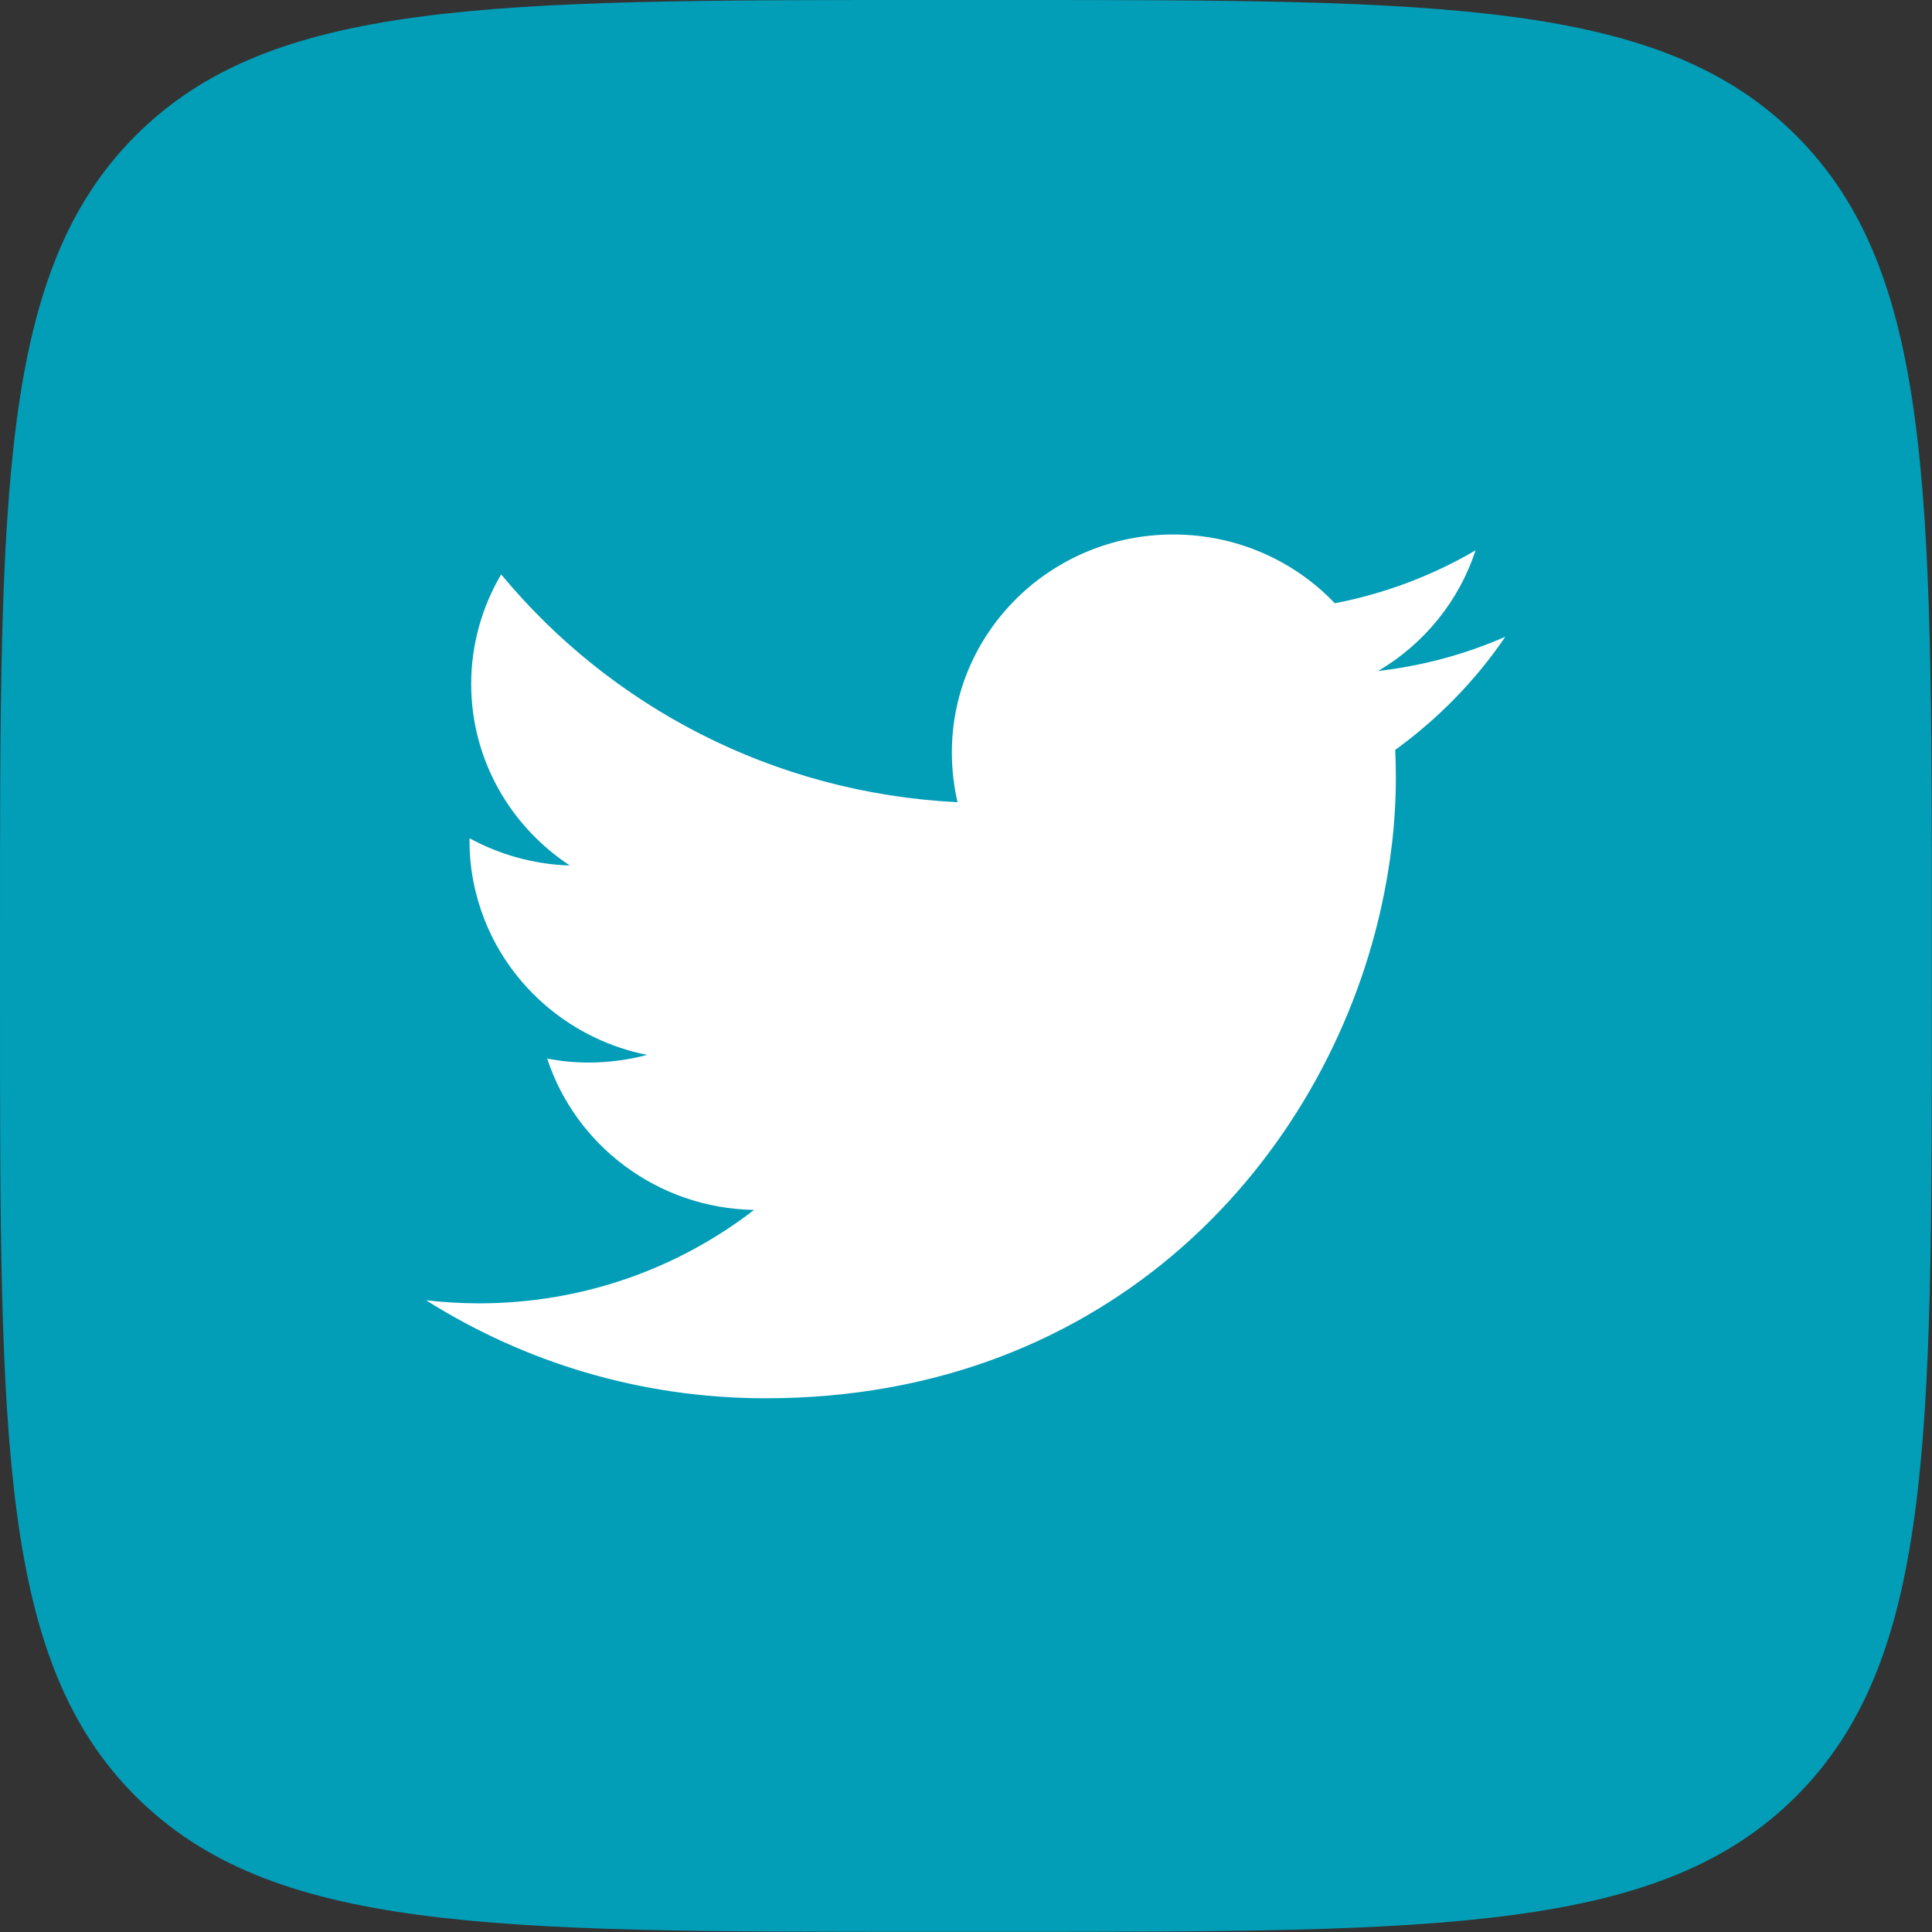 <?xml version="1.0" encoding="UTF-8"?> <!-- Generator: Adobe Illustrator 24.3.0, SVG Export Plug-In . SVG Version: 6.00 Build 0) --> <svg xmlns="http://www.w3.org/2000/svg" xmlns:xlink="http://www.w3.org/1999/xlink" id="Layer_1" x="0px" y="0px" viewBox="0 0 1263.7 1263.7" style="enable-background:new 0 0 1263.7 1263.7;" xml:space="preserve"><rect x="0" y="0" width="1263.7" height="1263.7" fill="#333333" stroke="none"/> <style type="text/css"> .st0{fill-rule:evenodd;clip-rule:evenodd;fill:#029DB7;} .st1{fill:#FFFFFF;} </style> <g id="_863196816"> <path class="st0" d="M0,607.1C0,320.7,0,177.5,88.7,88.7S320.7,0,607.1,0h50.4c285.4,0,428.6,0,517.4,88.7 c88.7,88.7,88.7,232,88.7,518.4v50.4c0,285.4,0,428.6-88.7,517.4c-88.7,88.7-232,88.7-517.4,88.7h-50.4 c-286.4,0-429.6,0-518.4-88.7C0,1086.2,0,943,0,657.5V607.1z"></path> </g> <path class="st1" d="M984.6,416.5c-26,11.4-53.9,19-83.2,22.4c29.9-17.6,52.9-45.6,63.7-78.9c-28,16.4-59,28.2-92,34.6 c-26.4-27.7-64-45-105.7-45c-80,0-144.8,63.9-144.8,142.6c0,11.2,1.3,22,3.7,32.5c-120.4-5.9-227.1-62.7-298.5-149 c-12.4,21.1-19.6,45.6-19.6,71.7c0,49.4,25.6,93.1,64.5,118.7c-23.7-0.7-46.1-7.2-65.6-17.8v1.8c0,18.3,3.6,35.6,9.9,51.7 c17.7,44.7,57.5,78.5,106.3,88.2c-12.2,3.2-24.9,5-38.2,5c-9.3,0-18.4-0.9-27.2-2.6c18.5,56.6,72,97.9,135.3,99 c-49.6,38.3-112,61.1-179.9,61.1c-11.7,0-23.2-0.7-34.6-2c64.2,40.5,140.3,64.1,222.1,64.1c226.4,0,365.6-156.9,402.3-319.6 c6.5-28.8,9.9-57.7,9.9-86.1c0-6.1-0.1-12.3-0.4-18.4C940.6,470.2,965.2,445.1,984.6,416.5"></path> </svg> 
